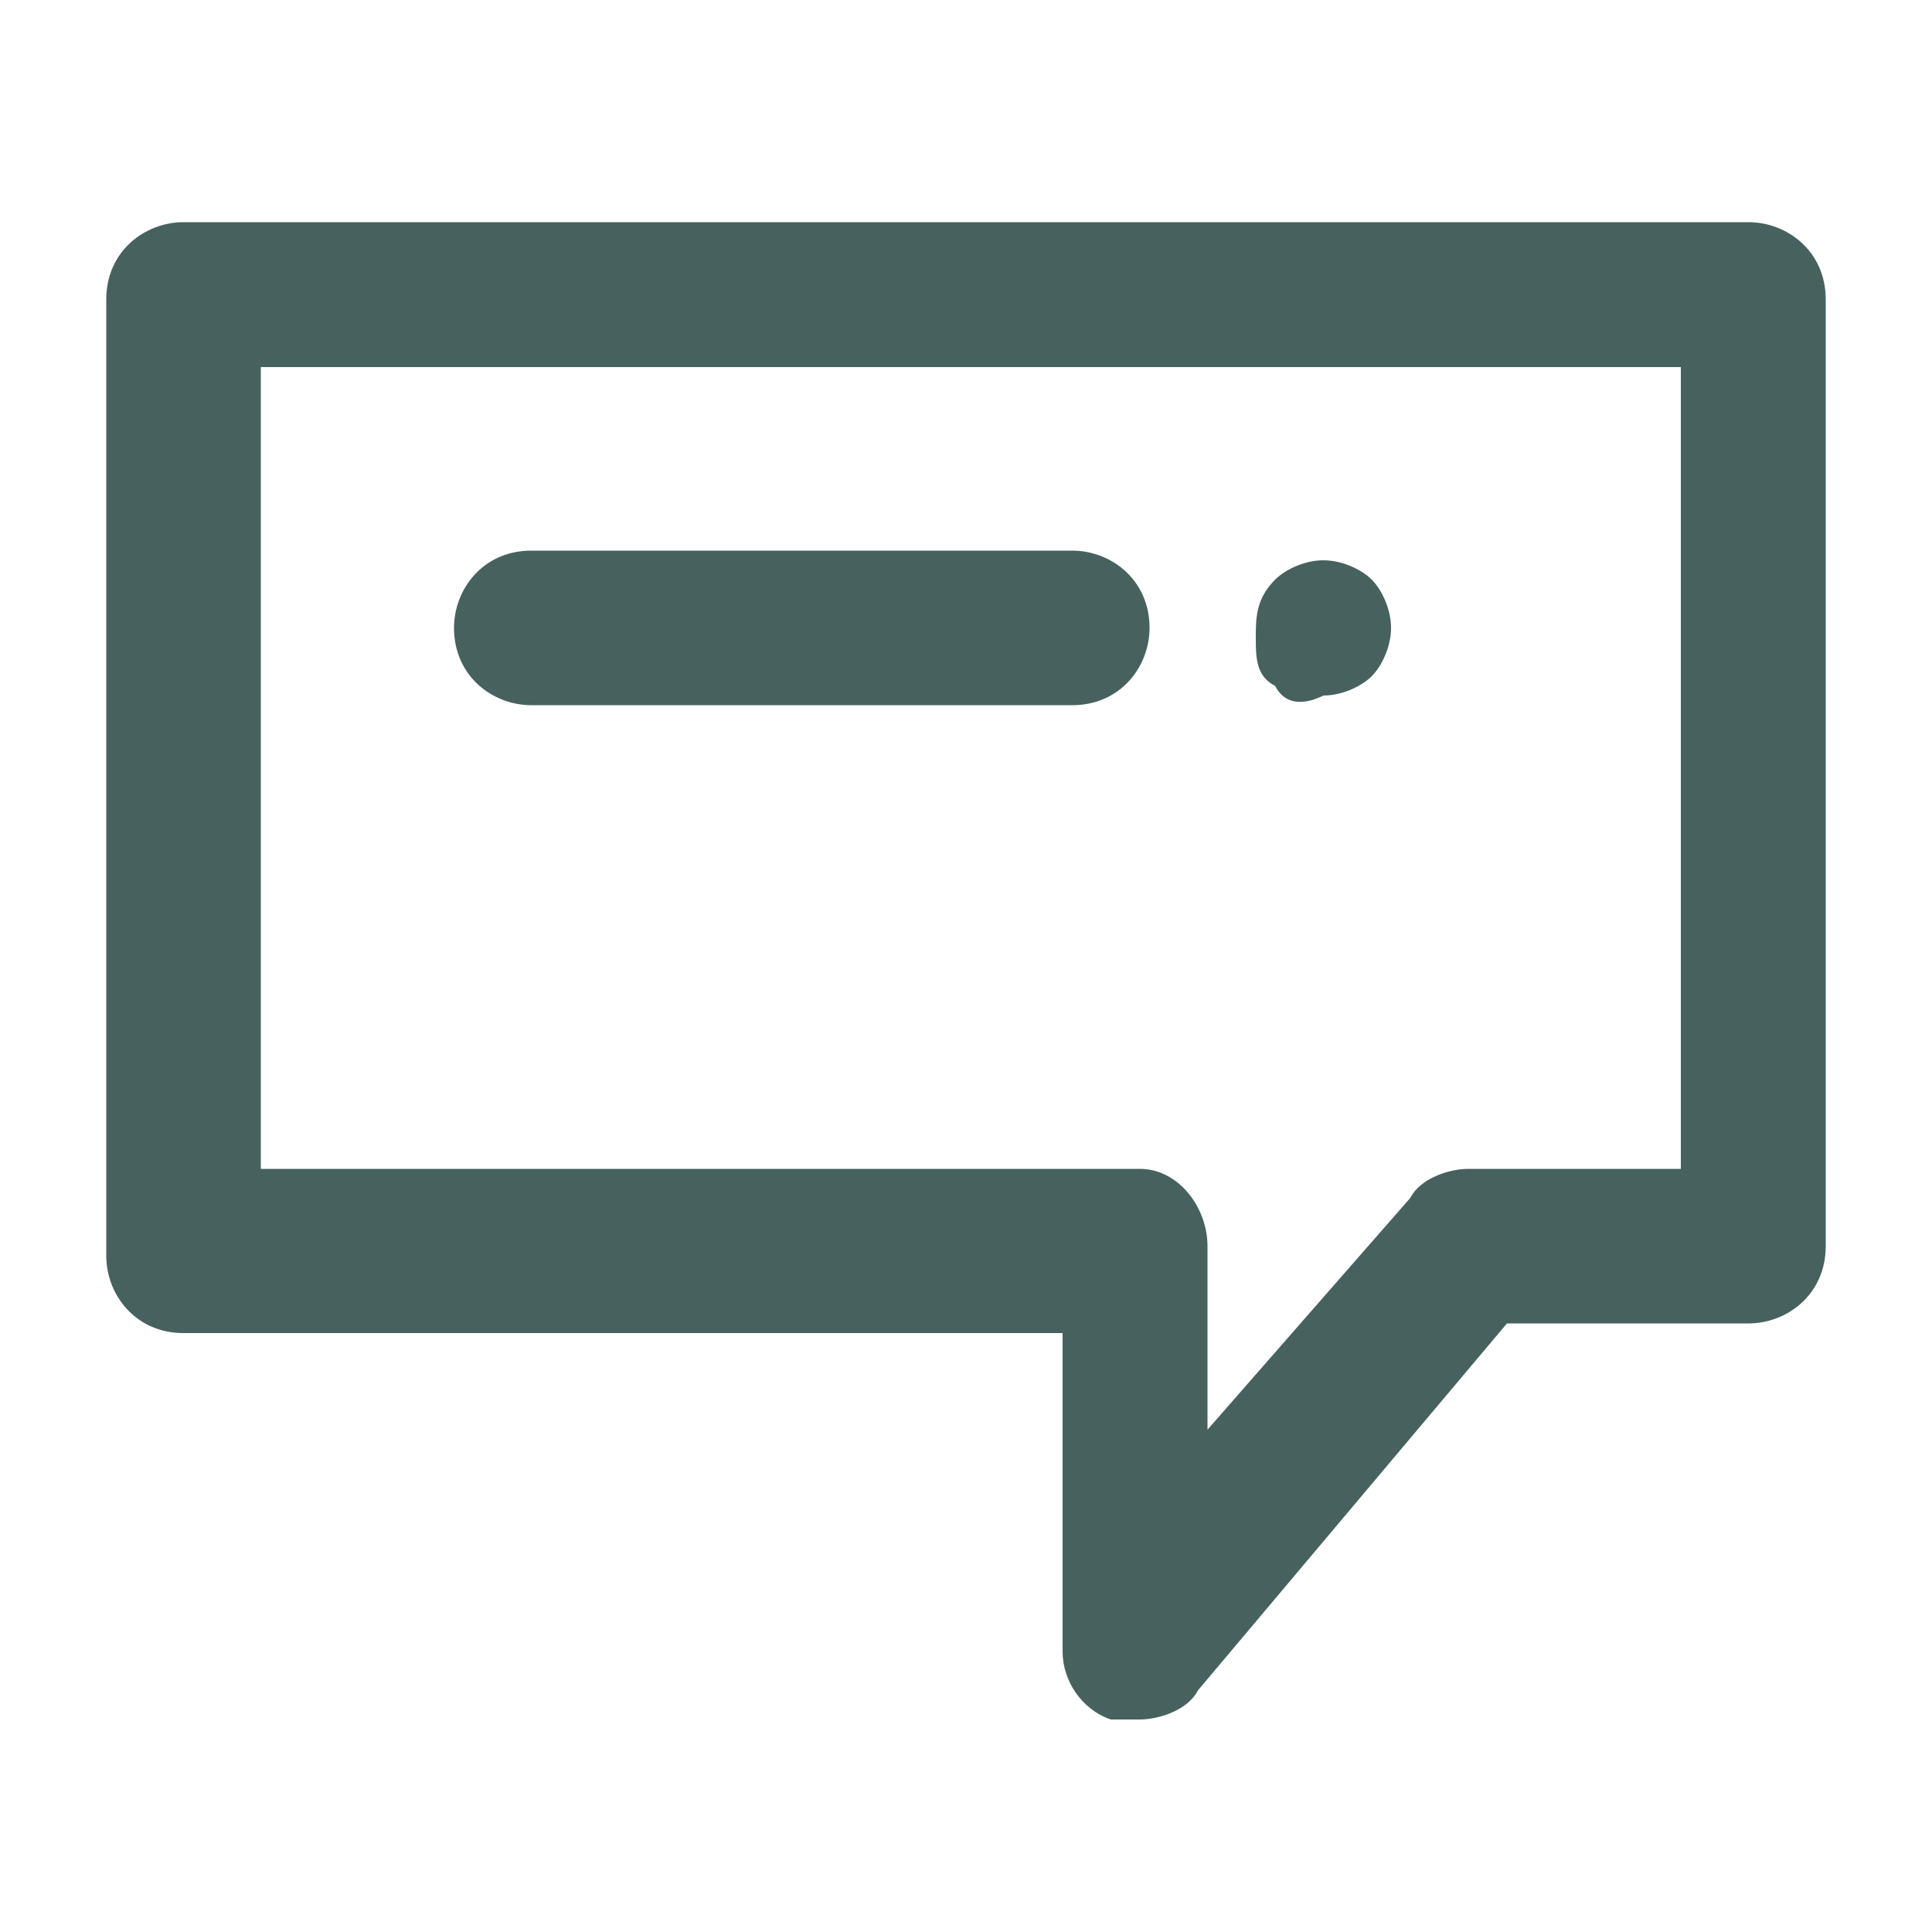 <?xml version="1.0" encoding="utf-8"?>
<!-- Generator: Adobe Illustrator 21.0.2, SVG Export Plug-In . SVG Version: 6.00 Build 0)  -->
<svg version="1.1" id="Layer_1" xmlns="http://www.w3.org/2000/svg" xmlns:xlink="http://www.w3.org/1999/xlink" x="0px" y="0px"
	 viewBox="0 0 20 20" style="enable-background:new 0 0 20 20;" xml:space="preserve">
<style type="text/css">
	.st0{fill:#47615F;}
</style>
<g>
	<g>
		<path id="XMLID_49_" class="st0" d="M18.1,2.3H1.9c-0.4,0-0.8,0.3-0.8,0.8v9.9c0,0.4,0.3,0.8,0.8,0.8H11v3.3
			c0,0.3,0.2,0.6,0.5,0.7c0.1,0,0.2,0,0.3,0c0.2,0,0.5-0.1,0.6-0.3l3.2-3.8h2.5c0.4,0,0.8-0.3,0.8-0.8V3.1
			C18.9,2.6,18.5,2.3,18.1,2.3z M17.3,12.1h-2.1c-0.2,0-0.5,0.1-0.6,0.3l-2.1,2.4v-1.9c0-0.4-0.3-0.8-0.7-0.8H2.7V3.8h14.7V12.1z
			 M4.7,6.5c0-0.4,0.3-0.8,0.8-0.8h5.6c0.4,0,0.8,0.3,0.8,0.8c0,0.4-0.3,0.8-0.8,0.8H5.5C5.1,7.3,4.7,7,4.7,6.5z M13.2,7.1
			C13,7,13,6.8,13,6.6C13,6.4,13,6.2,13.2,6c0.1-0.1,0.3-0.2,0.5-0.2c0.2,0,0.4,0.1,0.5,0.2c0.1,0.1,0.2,0.3,0.2,0.5
			c0,0.2-0.1,0.4-0.2,0.5c-0.1,0.1-0.3,0.2-0.5,0.2C13.5,7.3,13.3,7.3,13.2,7.1z"/>
	</g>
</g>
</svg>
